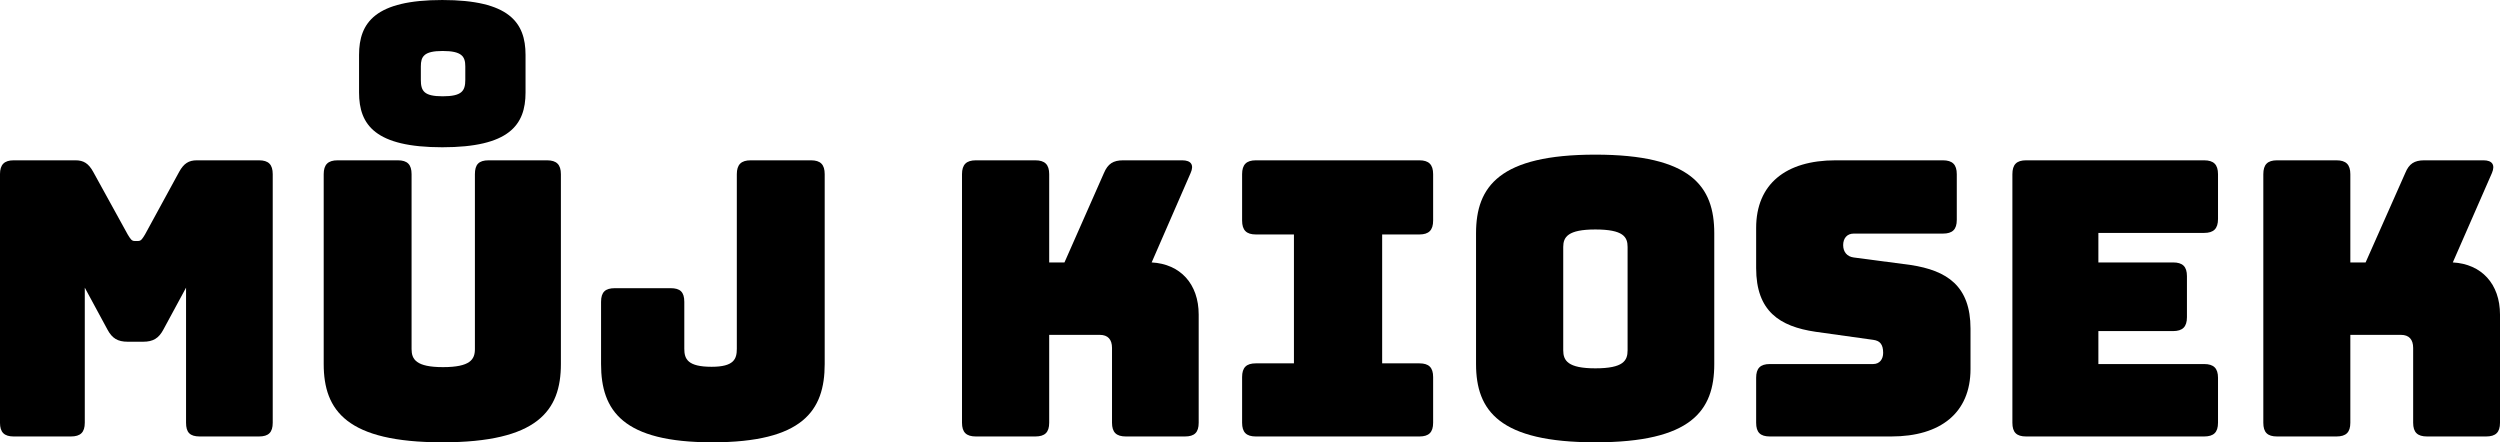 <?xml version="1.0" encoding="UTF-8"?>
<!DOCTYPE svg PUBLIC "-//W3C//DTD SVG 1.1//EN" "http://www.w3.org/Graphics/SVG/1.1/DTD/svg11.dtd">
<!-- Creator: CorelDRAW X8 -->
<svg xmlns="http://www.w3.org/2000/svg" xml:space="preserve" width="145.656mm" height="25.77mm" version="1.1" style="shape-rendering:geometricPrecision; text-rendering:geometricPrecision; image-rendering:optimizeQuality; fill-rule:evenodd; clip-rule:evenodd"
viewBox="0 0 14566 2577"
 xmlns:xlink="http://www.w3.org/1999/xlink">
 <defs>
  <style type="text/css">
   <![CDATA[
    .fil0 {fill:black;fill-rule:nonzero}
   ]]>
  </style>
 </defs>
 <g id="Vrstva_x0020_1">
  <path class="fil0" d="M413 2543c56,0 81,-24 81,-80l0 -787 132 244c27,51 60,71 118,71l90 0c58,0 91,-20 118,-71l132 -244 0 787c0,56 22,80 80,80l345 0c56,0 80,-24 80,-80l0 -1448c0,-56 -24,-81 -80,-81l-362 0c-47,0 -76,18 -103,67l-199 365c-16,26 -23,38 -40,38l-21 0c-17,0 -24,-12 -40,-38l-201 -365c-27,-49 -56,-67 -103,-67l-360 0c-55,0 -80,25 -80,81l0 1448c0,56 25,80 80,80l333 0z"/>
  <path id="1" class="fil0" d="M3268 2121l0 -1106c0,-56 -25,-81 -81,-81l-340 0c-58,0 -80,25 -80,81l0 1019c0,60 -27,105 -186,105 -156,0 -183,-45 -183,-105l0 -1019c0,-56 -24,-81 -80,-81l-351 0c-56,0 -81,25 -81,81l0 1106c0,273 137,456 691,456 554,0 691,-183 691,-456zm-206 -1801c0,-190 -96,-320 -485,-320 -389,0 -485,130 -485,320l0 219c0,190 96,319 485,319 389,0 485,-129 485,-319l0 -219zm-351 145c0,65 -20,96 -132,96 -109,0 -127,-31 -127,-96l0 -78c0,-58 18,-90 127,-90 112,0 132,32 132,90l0 78z"/>
  <path id="2" class="fil0" d="M4805 2121l0 -1106c0,-56 -24,-81 -80,-81l-351 0c-56,0 -81,25 -81,81l0 1017c0,60 -17,105 -147,105 -139,0 -159,-45 -159,-105l0 -273c0,-58 -24,-80 -80,-80l-324 0c-56,0 -81,22 -81,80l0 362c0,273 128,456 648,456 526,0 655,-183 655,-456z"/>
  <path id="3" class="fil0" d="M6032 2543c56,0 81,-24 81,-80l0 -512 295 0c47,0 71,27 71,76l0 436c0,56 25,80 81,80l344 0c56,0 80,-24 80,-80l0 -630c0,-179 -107,-295 -274,-304l227 -521c21,-47 3,-74 -49,-74l-344 0c-58,0 -89,20 -112,74l-230 521 -89 0 0 -514c0,-56 -25,-81 -81,-81l-346 0c-56,0 -81,25 -81,81l0 1448c0,56 25,80 81,80l346 0z"/>
  <path id="4" class="fil0" d="M7317 2543l953 0c55,0 80,-24 80,-80l0 -266c0,-56 -25,-80 -80,-80l-217 0 0 -751 217 0c55,0 80,-25 80,-81l0 -270c0,-56 -25,-81 -80,-81l-953 0c-55,0 -80,25 -80,81l0 270c0,56 25,81 80,81l222 0 0 751 -222 0c-55,0 -80,24 -80,80l0 266c0,56 25,80 80,80z"/>
  <path id="5" class="fil0" d="M9988 2121l0 -762c0,-273 -134,-458 -693,-458 -558,0 -695,185 -695,458l0 762c0,273 137,456 695,456 559,0 693,-183 693,-456zm-880 -80l0 -602c0,-58 27,-102 187,-102 164,0 188,44 188,102l0 602c0,60 -24,105 -188,105 -160,0 -187,-45 -187,-105z"/>
  <path id="6" class="fil0" d="M11019 2543c288,0 462,-138 462,-393l0 -235c0,-250 -138,-339 -348,-371l-333 -44c-38,-5 -61,-32 -61,-72 0,-40 23,-67 61,-67l520 0c56,0 81,-24 81,-80l0 -266c0,-56 -25,-81 -81,-81l-625 0c-291,0 -463,139 -463,394l0 234c0,251 136,340 346,371l336 47c38,5 58,25 58,76 0,36 -20,65 -58,65l-602 0c-56,0 -80,25 -80,80l0 262c0,56 24,80 80,80l707 0z"/>
  <path id="7" class="fil0" d="M12842 2543c56,0 81,-24 81,-80l0 -262c0,-55 -25,-80 -81,-80l-616 0 0 -192 435 0c56,0 81,-25 81,-81l0 -239c0,-56 -25,-80 -81,-80l-435 0 0 -172 616 0c56,0 81,-25 81,-81l0 -261c0,-56 -25,-81 -81,-81l-1037 0c-56,0 -80,25 -80,81l0 1448c0,56 24,80 80,80l1037 0z"/>
  <path id="8" class="fil0" d="M13613 2543c56,0 81,-24 81,-80l0 -512 295 0c47,0 71,27 71,76l0 436c0,56 25,80 81,80l344 0c56,0 81,-24 81,-80l0 -630c0,-179 -108,-295 -275,-304l228 -521c20,-47 2,-74 -49,-74l-345 0c-58,0 -89,20 -111,74l-231 521 -89 0 0 -514c0,-56 -25,-81 -81,-81l-346 0c-56,0 -80,25 -80,81l0 1448c0,56 24,80 80,80l346 0z"/>
 </g>
</svg>
